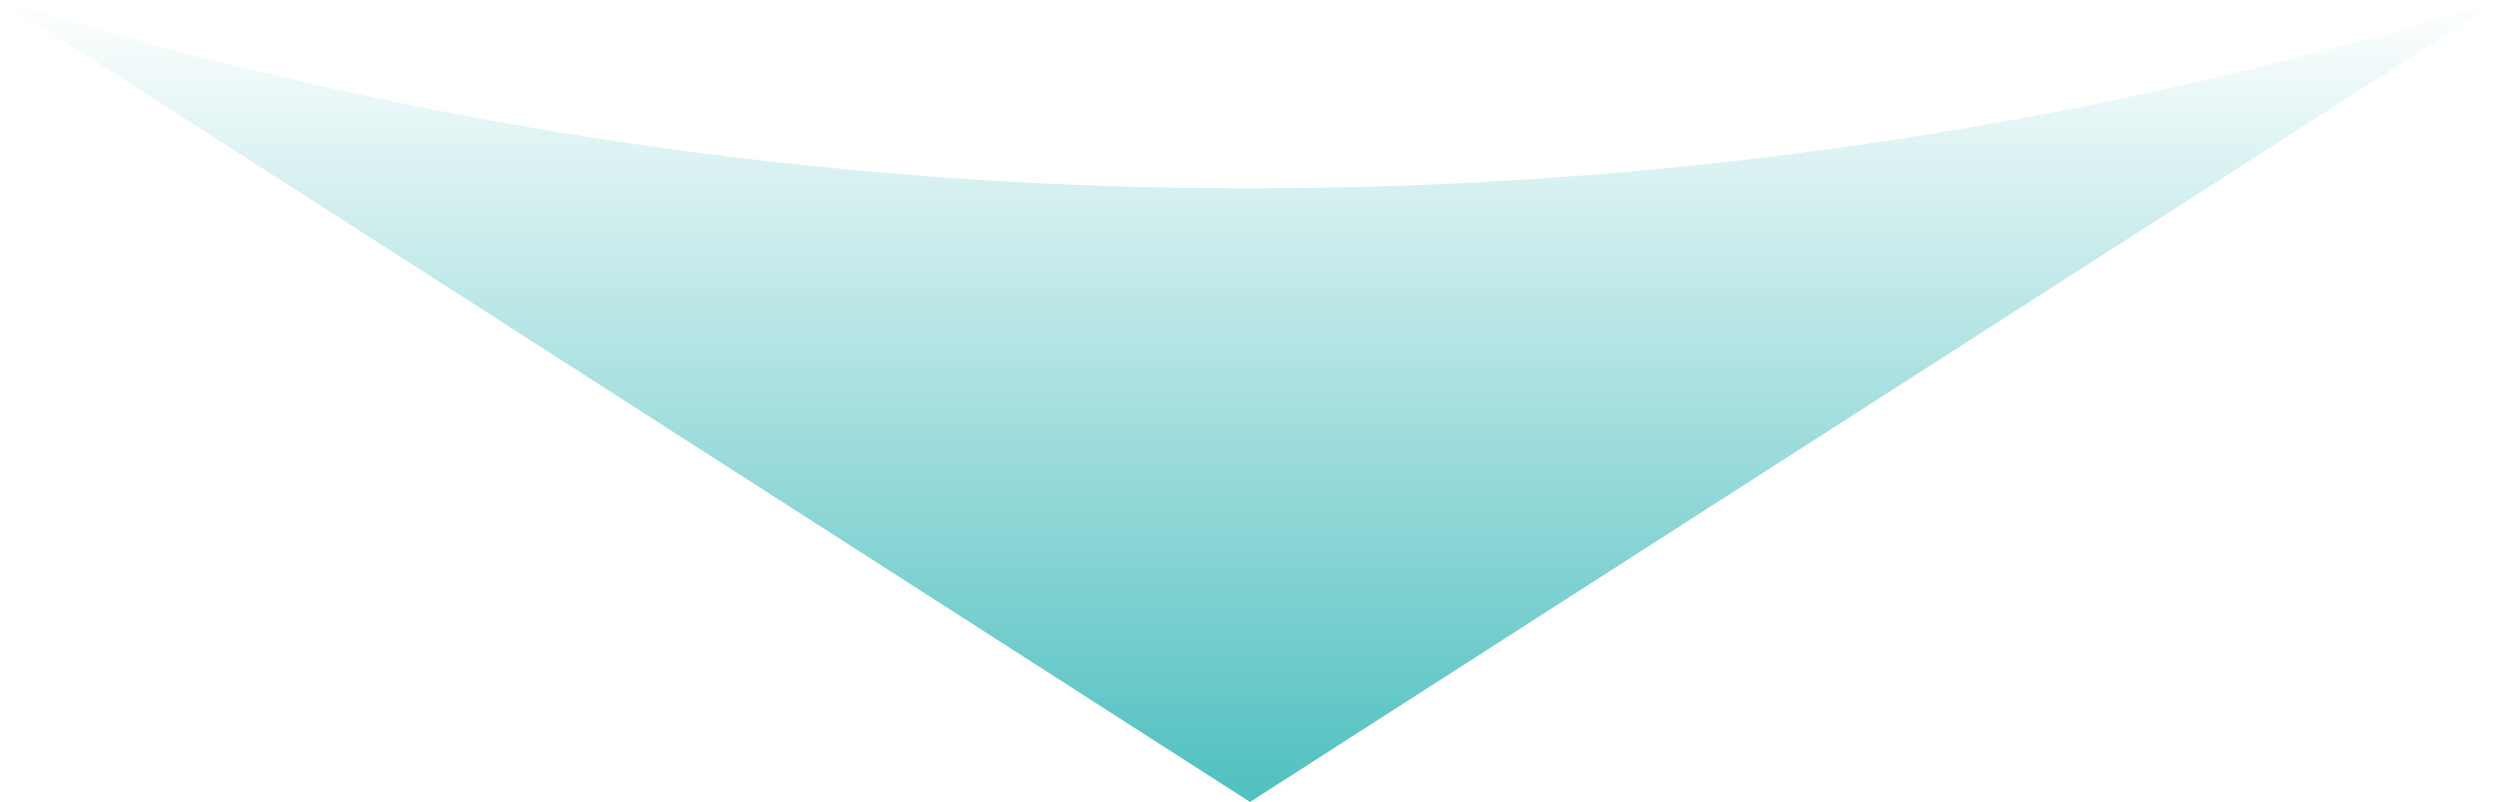 <?xml version="1.0" encoding="utf-8"?>
<!-- Generator: Adobe Illustrator 28.3.0, SVG Export Plug-In . SVG Version: 6.00 Build 0)  -->
<svg version="1.1" id="レイヤー_1" xmlns="http://www.w3.org/2000/svg" xmlns:xlink="http://www.w3.org/1999/xlink" x="0px"
	 y="0px" viewBox="0 0 273.4 87.7" style="enable-background:new 0 0 273.4 87.7;" xml:space="preserve">
<style type="text/css">
	.st0{fill:url(#SVGID_1_);}
</style>
<linearGradient id="SVGID_1_" gradientUnits="userSpaceOnUse" x1="136.708" y1="0" x2="136.708" y2="87.67">
	<stop  offset="0" style="stop-color:#4FC0C0;stop-opacity:0"/>
	<stop  offset="1" style="stop-color:#4FC0C0"/>
</linearGradient>
<path class="st0" d="M136.7,20.6C88.7,20.6,42.6,13.3,0,0l136.7,87.7L273.4,0C230.8,13.3,184.7,20.6,136.7,20.6z"/>
</svg>
